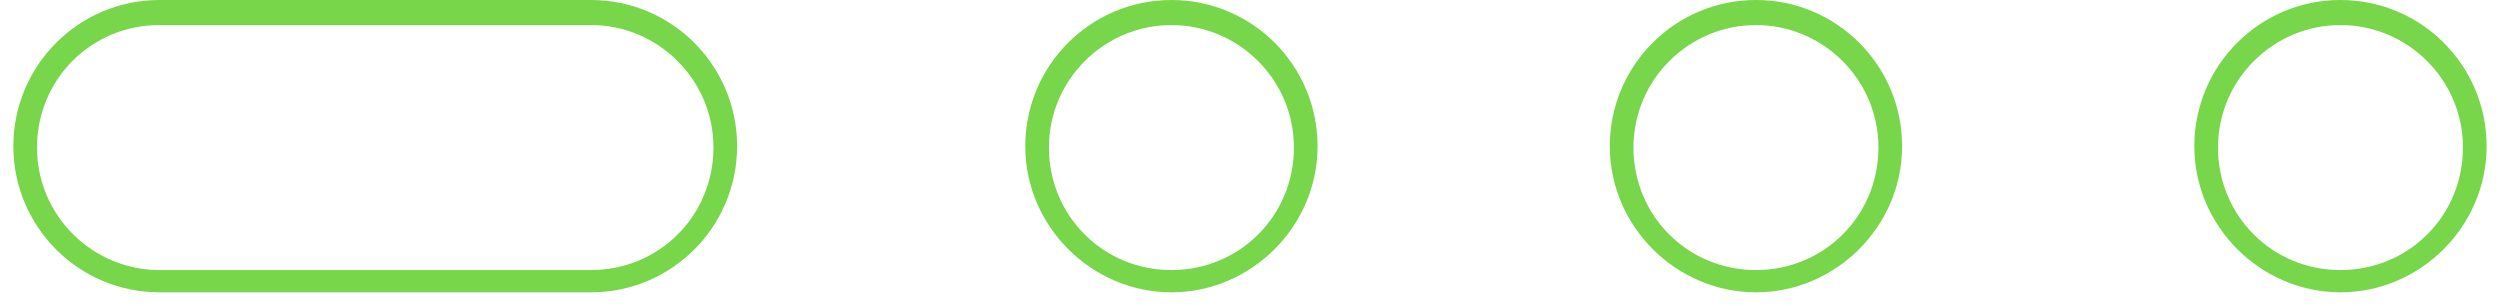 <svg width="180" height="22" viewBox="0 0 180 22" fill="none" xmlns="http://www.w3.org/2000/svg">
<path d="M84.343 1.804C89.153 1.804 93.162 5.713 93.162 10.624C93.162 15.535 89.253 19.444 84.343 19.444C79.432 19.444 75.524 15.535 75.524 10.624C75.524 5.713 79.532 1.804 84.343 1.804ZM84.343 0C78.53 0 73.82 4.711 73.82 10.524C73.82 16.337 78.63 21.048 84.343 21.048C90.055 21.048 94.865 16.337 94.865 10.524C94.865 4.711 90.155 0 84.343 0Z" fill="#78D64B"/>
<path d="M126.429 1.804C131.239 1.804 135.247 5.713 135.247 10.624C135.247 15.535 131.339 19.444 126.429 19.444C121.518 19.444 117.61 15.535 117.61 10.624C117.61 5.713 121.618 1.804 126.429 1.804ZM126.429 0C120.616 0 115.906 4.711 115.906 10.524C115.906 16.337 120.716 21.048 126.429 21.048C132.141 21.048 136.951 16.337 136.951 10.524C136.951 4.711 132.241 0 126.429 0Z" fill="#78D64B"/>
<path d="M168.515 1.804C173.325 1.804 177.333 5.713 177.333 10.624C177.333 15.535 173.425 19.444 168.515 19.444C163.604 19.444 159.696 15.535 159.696 10.624C159.696 5.713 163.704 1.804 168.515 1.804ZM168.515 0C162.702 0 157.992 4.711 157.992 10.524C157.992 16.337 162.802 21.048 168.515 21.048C174.227 21.048 179.037 16.337 179.037 10.524C179.037 4.711 174.327 0 168.515 0Z" fill="#78D64B"/>
<path d="M42.549 1.804C47.36 1.804 51.368 5.713 51.368 10.624C51.368 15.535 47.46 19.444 42.549 19.444H11.483C6.673 19.444 2.665 15.535 2.665 10.624C2.665 5.713 6.573 1.804 11.483 1.804H42.549ZM42.549 0H11.483C5.671 0 0.961 4.711 0.961 10.524C0.961 16.337 5.671 21.048 11.483 21.048H42.549C48.362 21.048 53.072 16.337 53.072 10.524C53.072 4.711 48.362 0 42.549 0Z" fill="#78D64B"/>
</svg>
